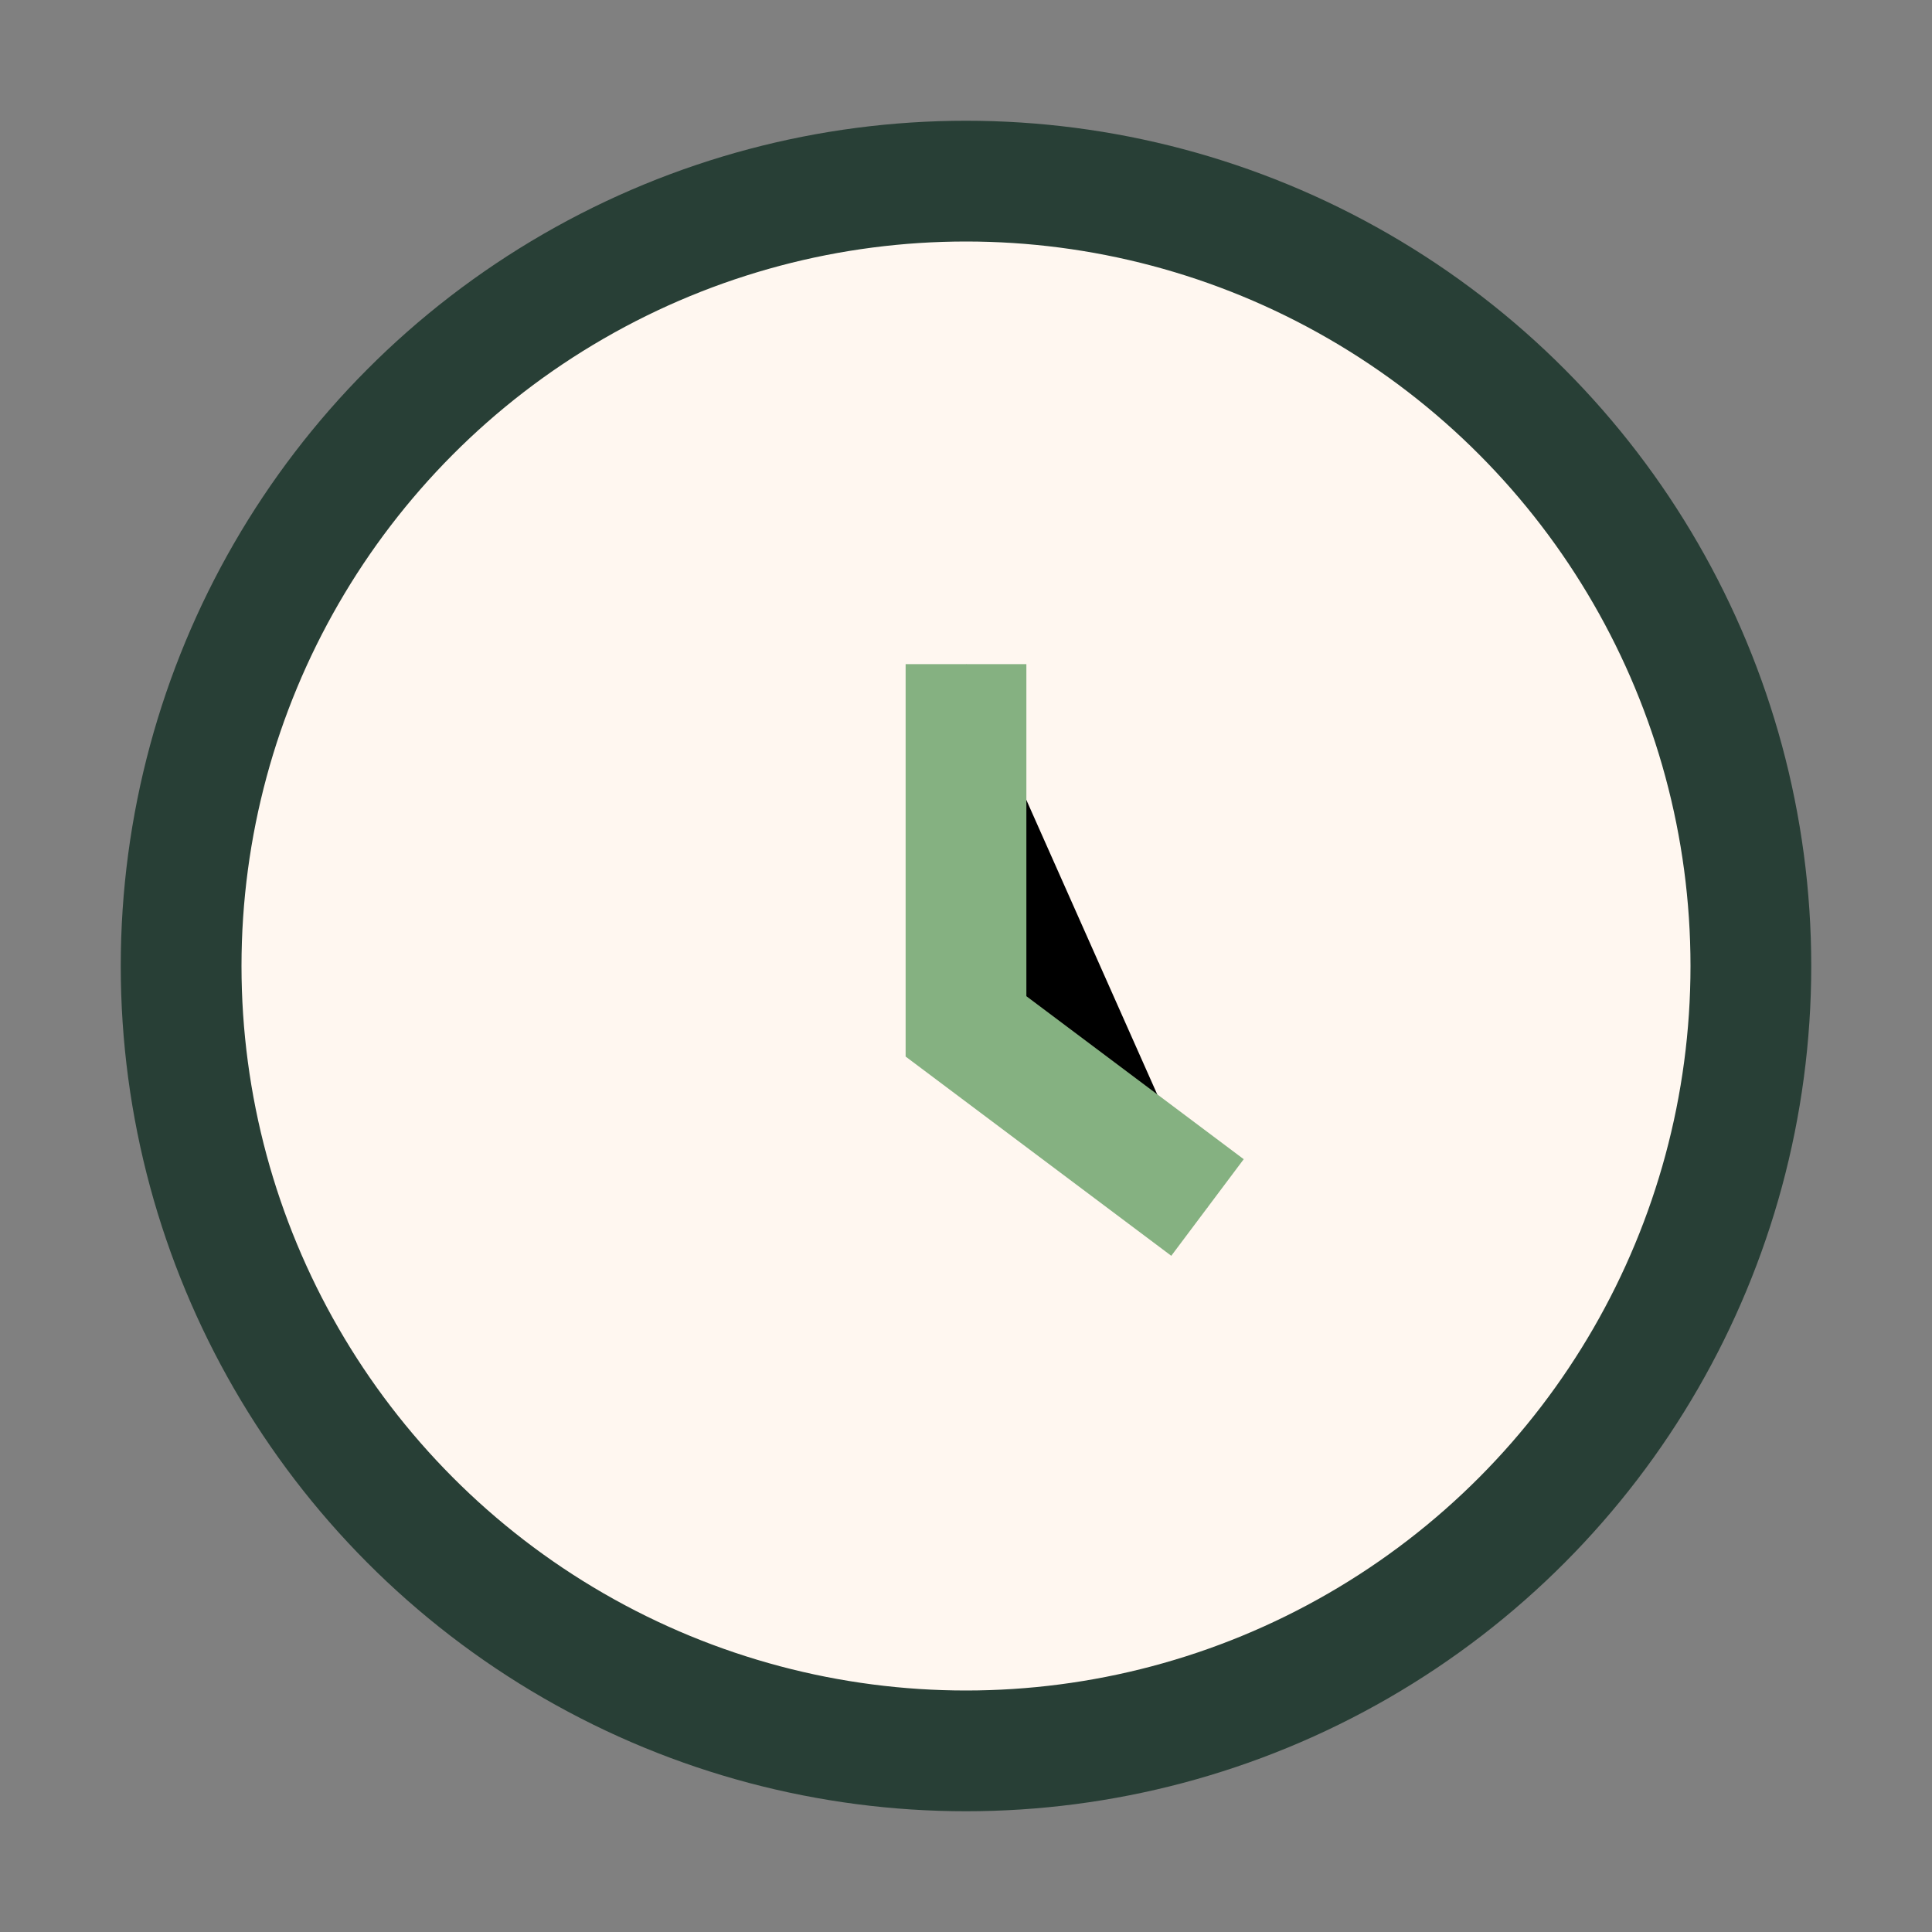<?xml version="1.0" encoding="UTF-8"?>
<svg xmlns="http://www.w3.org/2000/svg" width="32" height="32" viewBox="0 0 32 32"><rect x="0" y="0" width="32" height="32" fill="#808080" stroke="none"/><circle cx="16" cy="16" r="13" fill="#FFF7F0" stroke="#283F36" stroke-width="2"/><path d="M16 11v6l4 3" stroke="#85B181" stroke-width="2"/></svg>